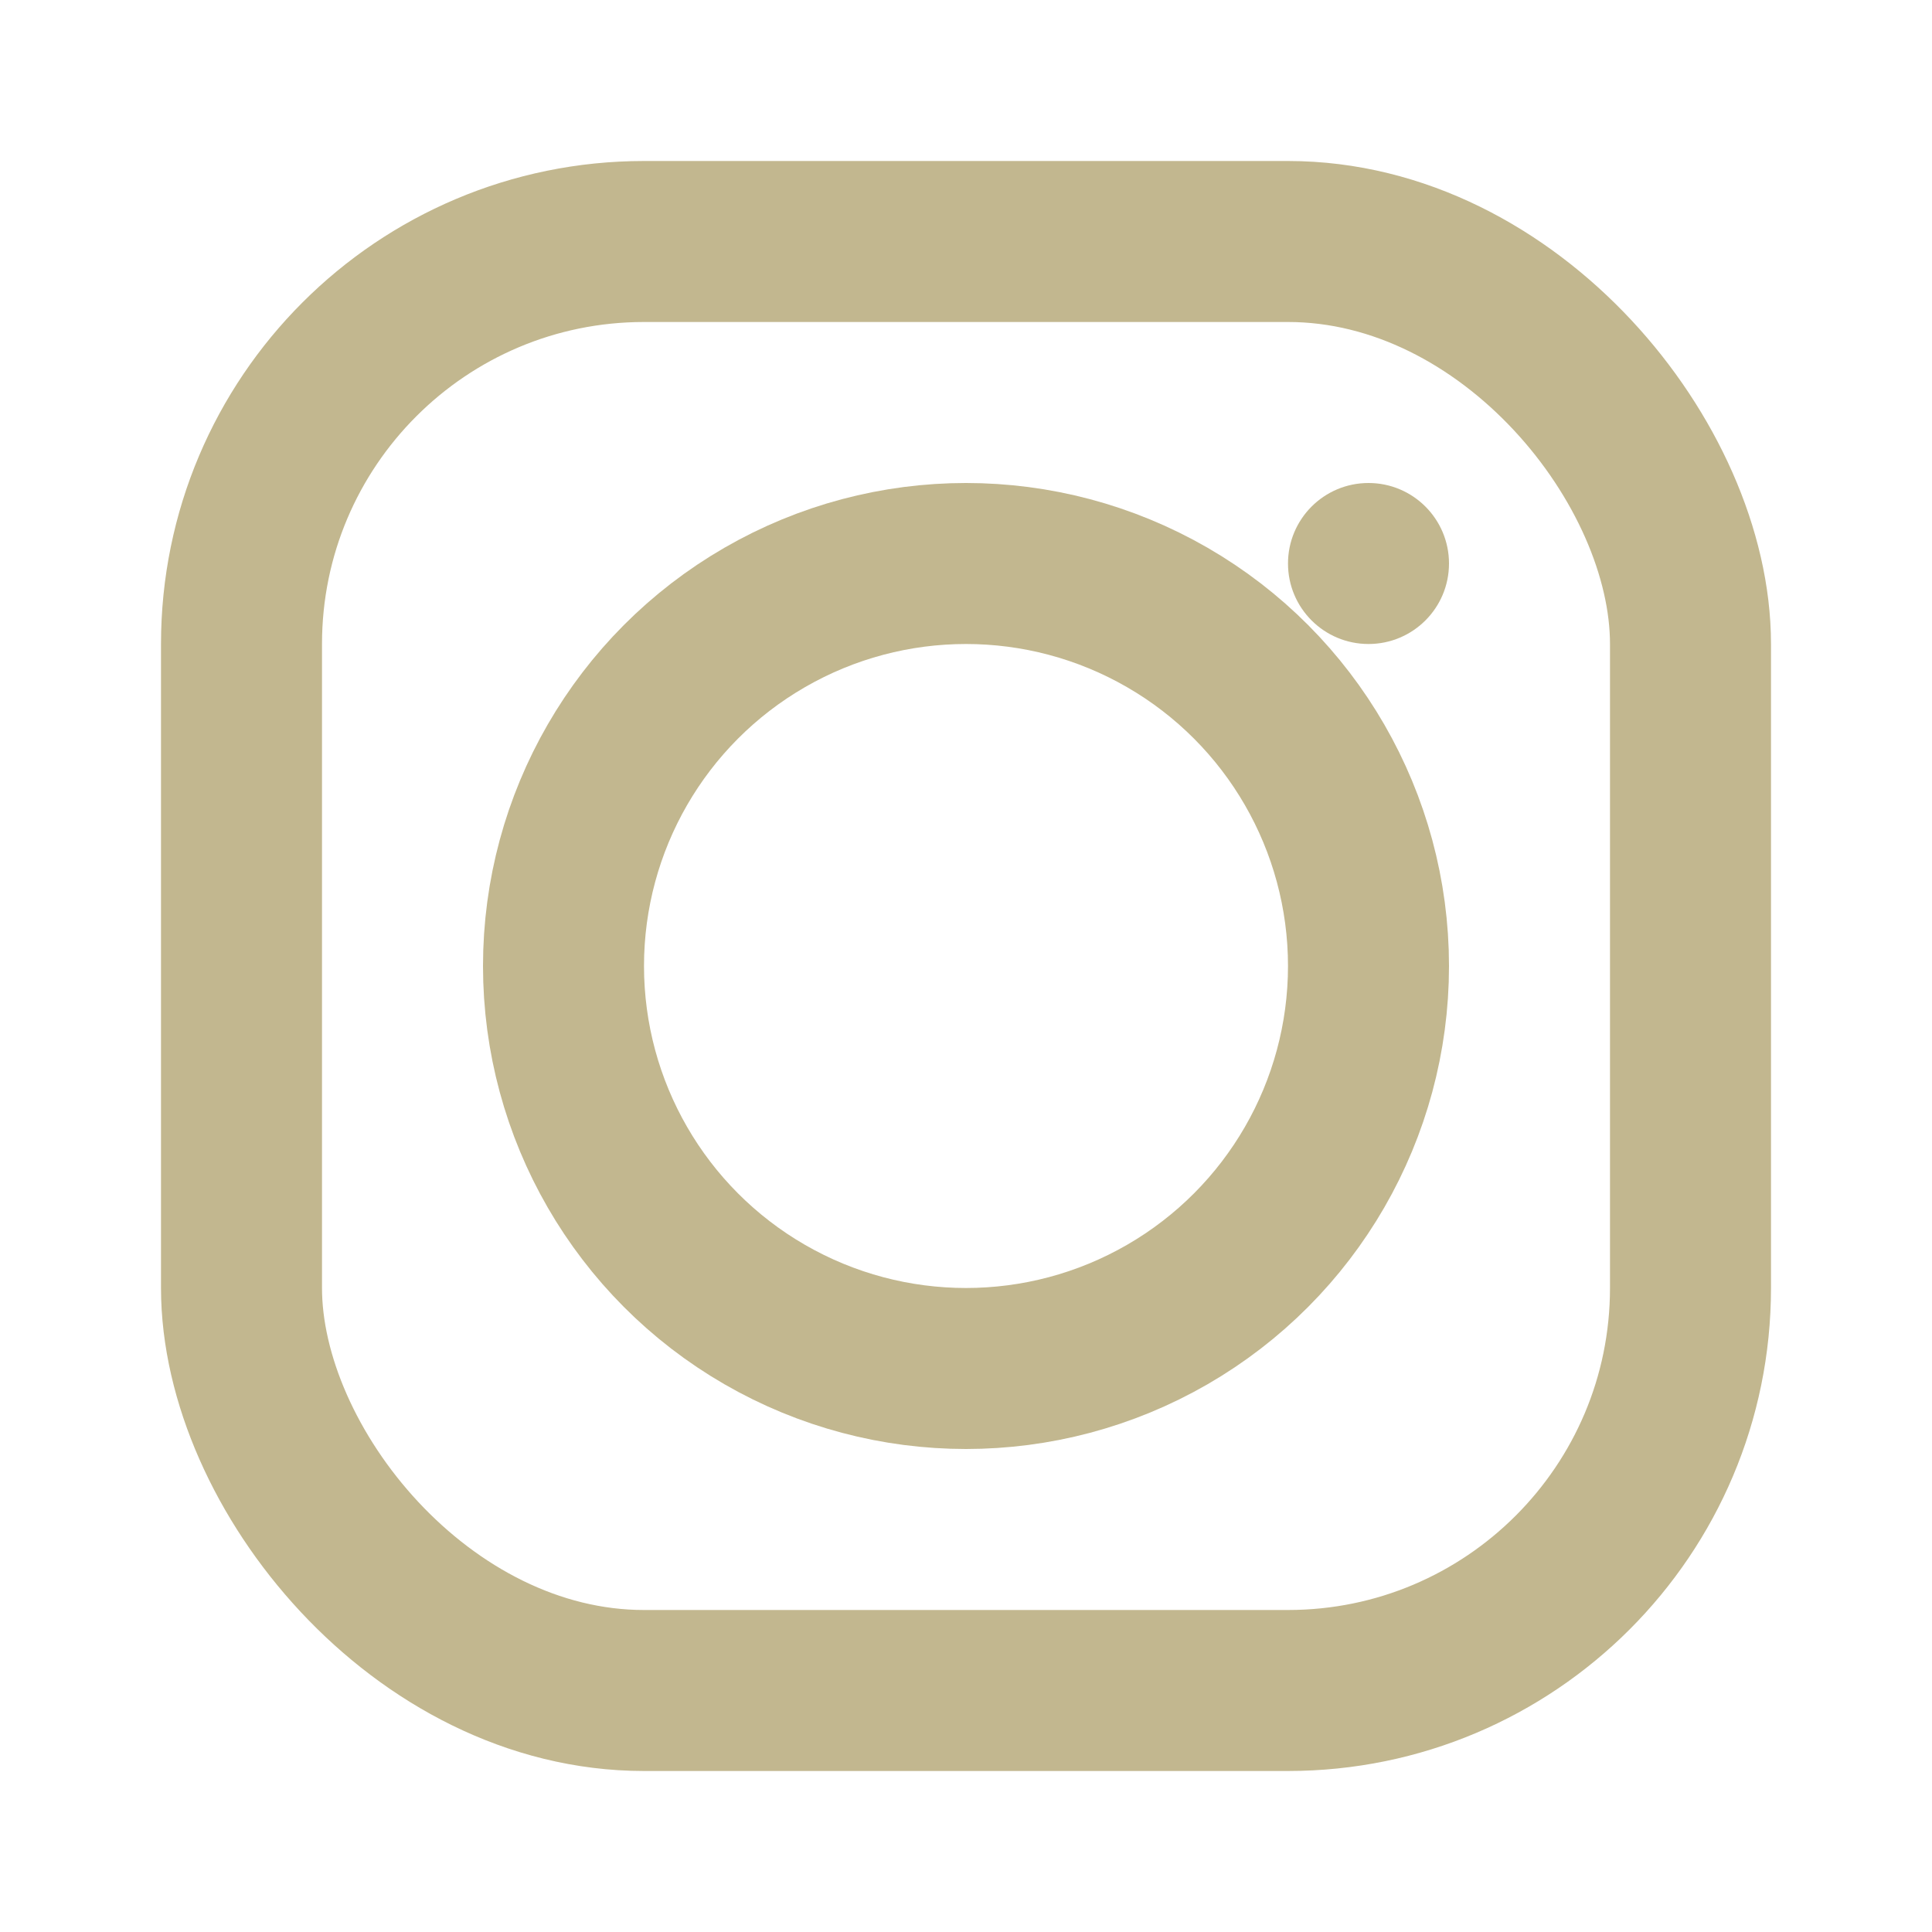 <?xml version="1.0" encoding="UTF-8"?>
<svg xmlns="http://www.w3.org/2000/svg" width="24" height="24" viewBox="0 0 24 24"><rect x="3" y="3" width="18" height="18" rx="5" fill="none" stroke="#C2B78F" stroke-width="2"/><circle cx="12" cy="12" r="5" fill="none" stroke="#C2B78F" stroke-width="2"/><circle cx="17" cy="7" r="1" fill="#C2B78F"/></svg>